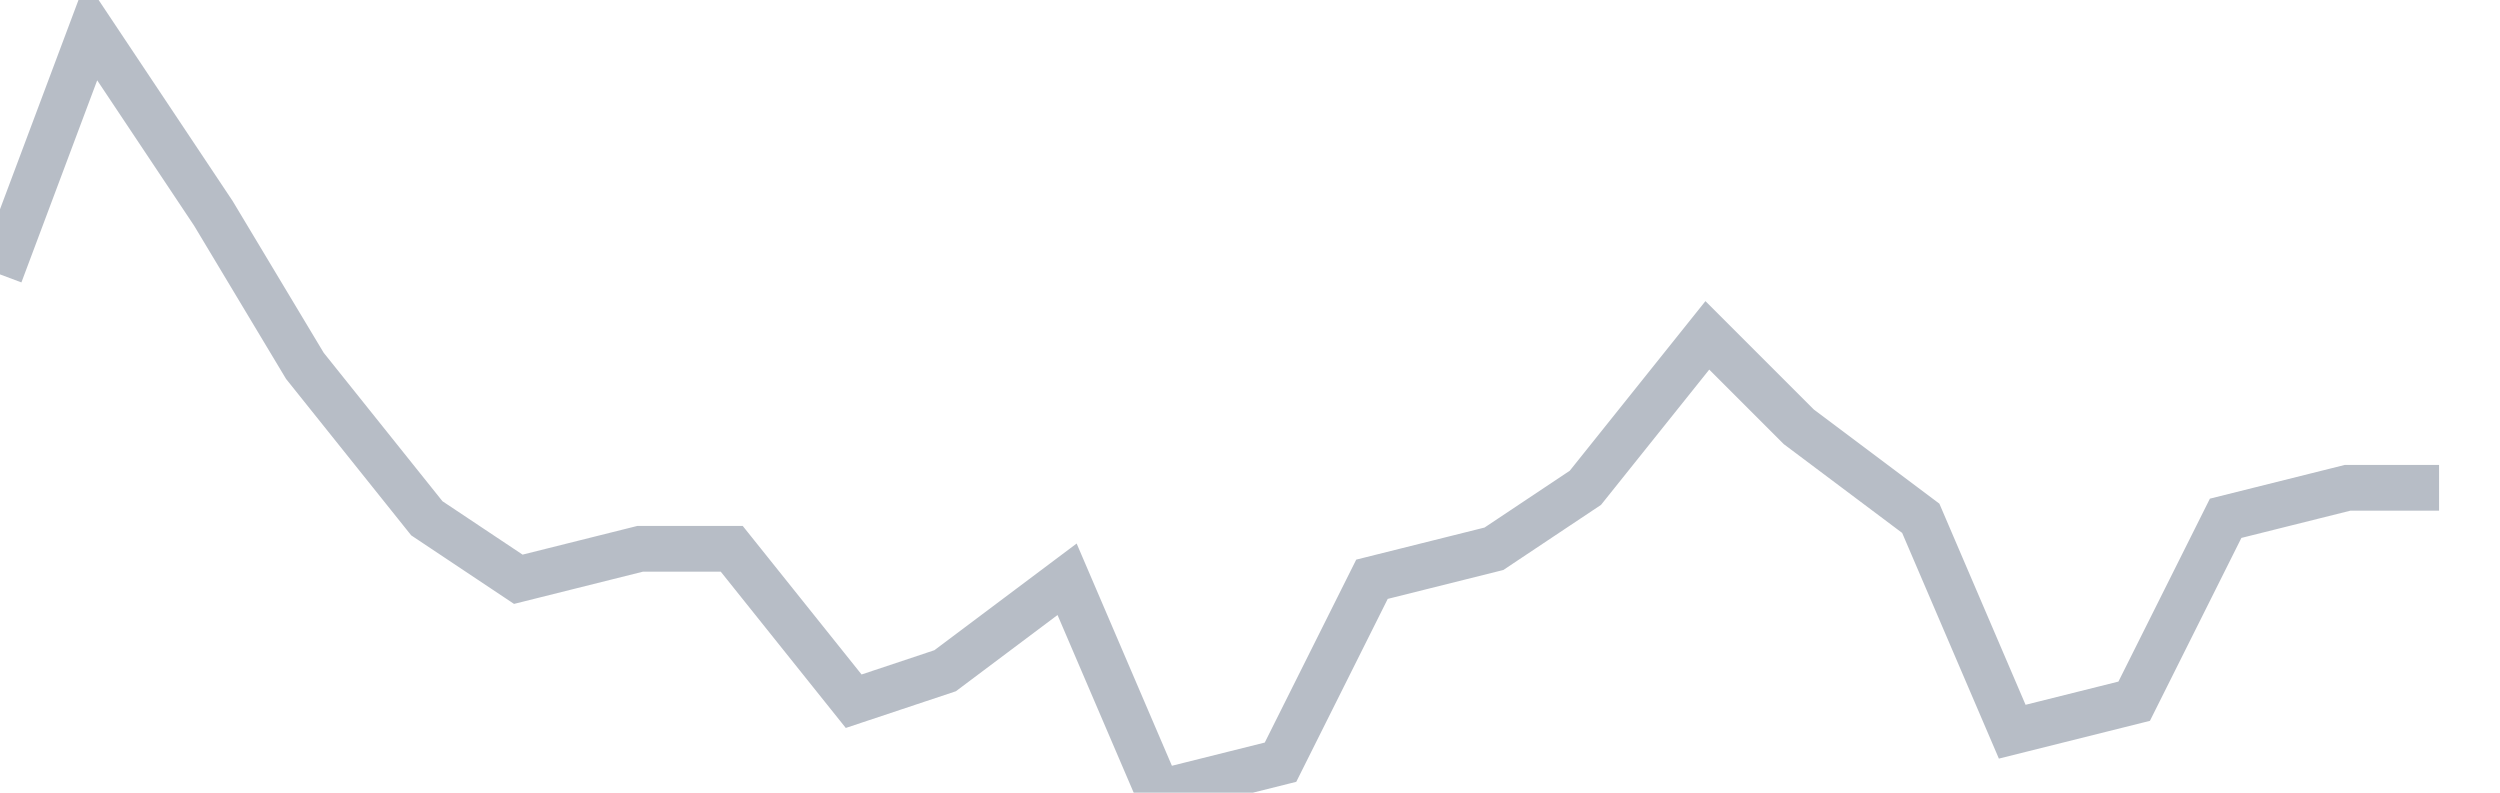 <svg width="82" height="26" fill="none" xmlns="http://www.w3.org/2000/svg"><path d="M0 9l3-8 4 6 3 5 4 5 3 2 4-1h3l4 5 3-1 4-3 3 7 4-1 3-6 4-1 3-2 4-5 3 3 4 3 3 7 4-1 3-6 4-1h3" stroke="#B7BDC6" stroke-width="1.5"/></svg>